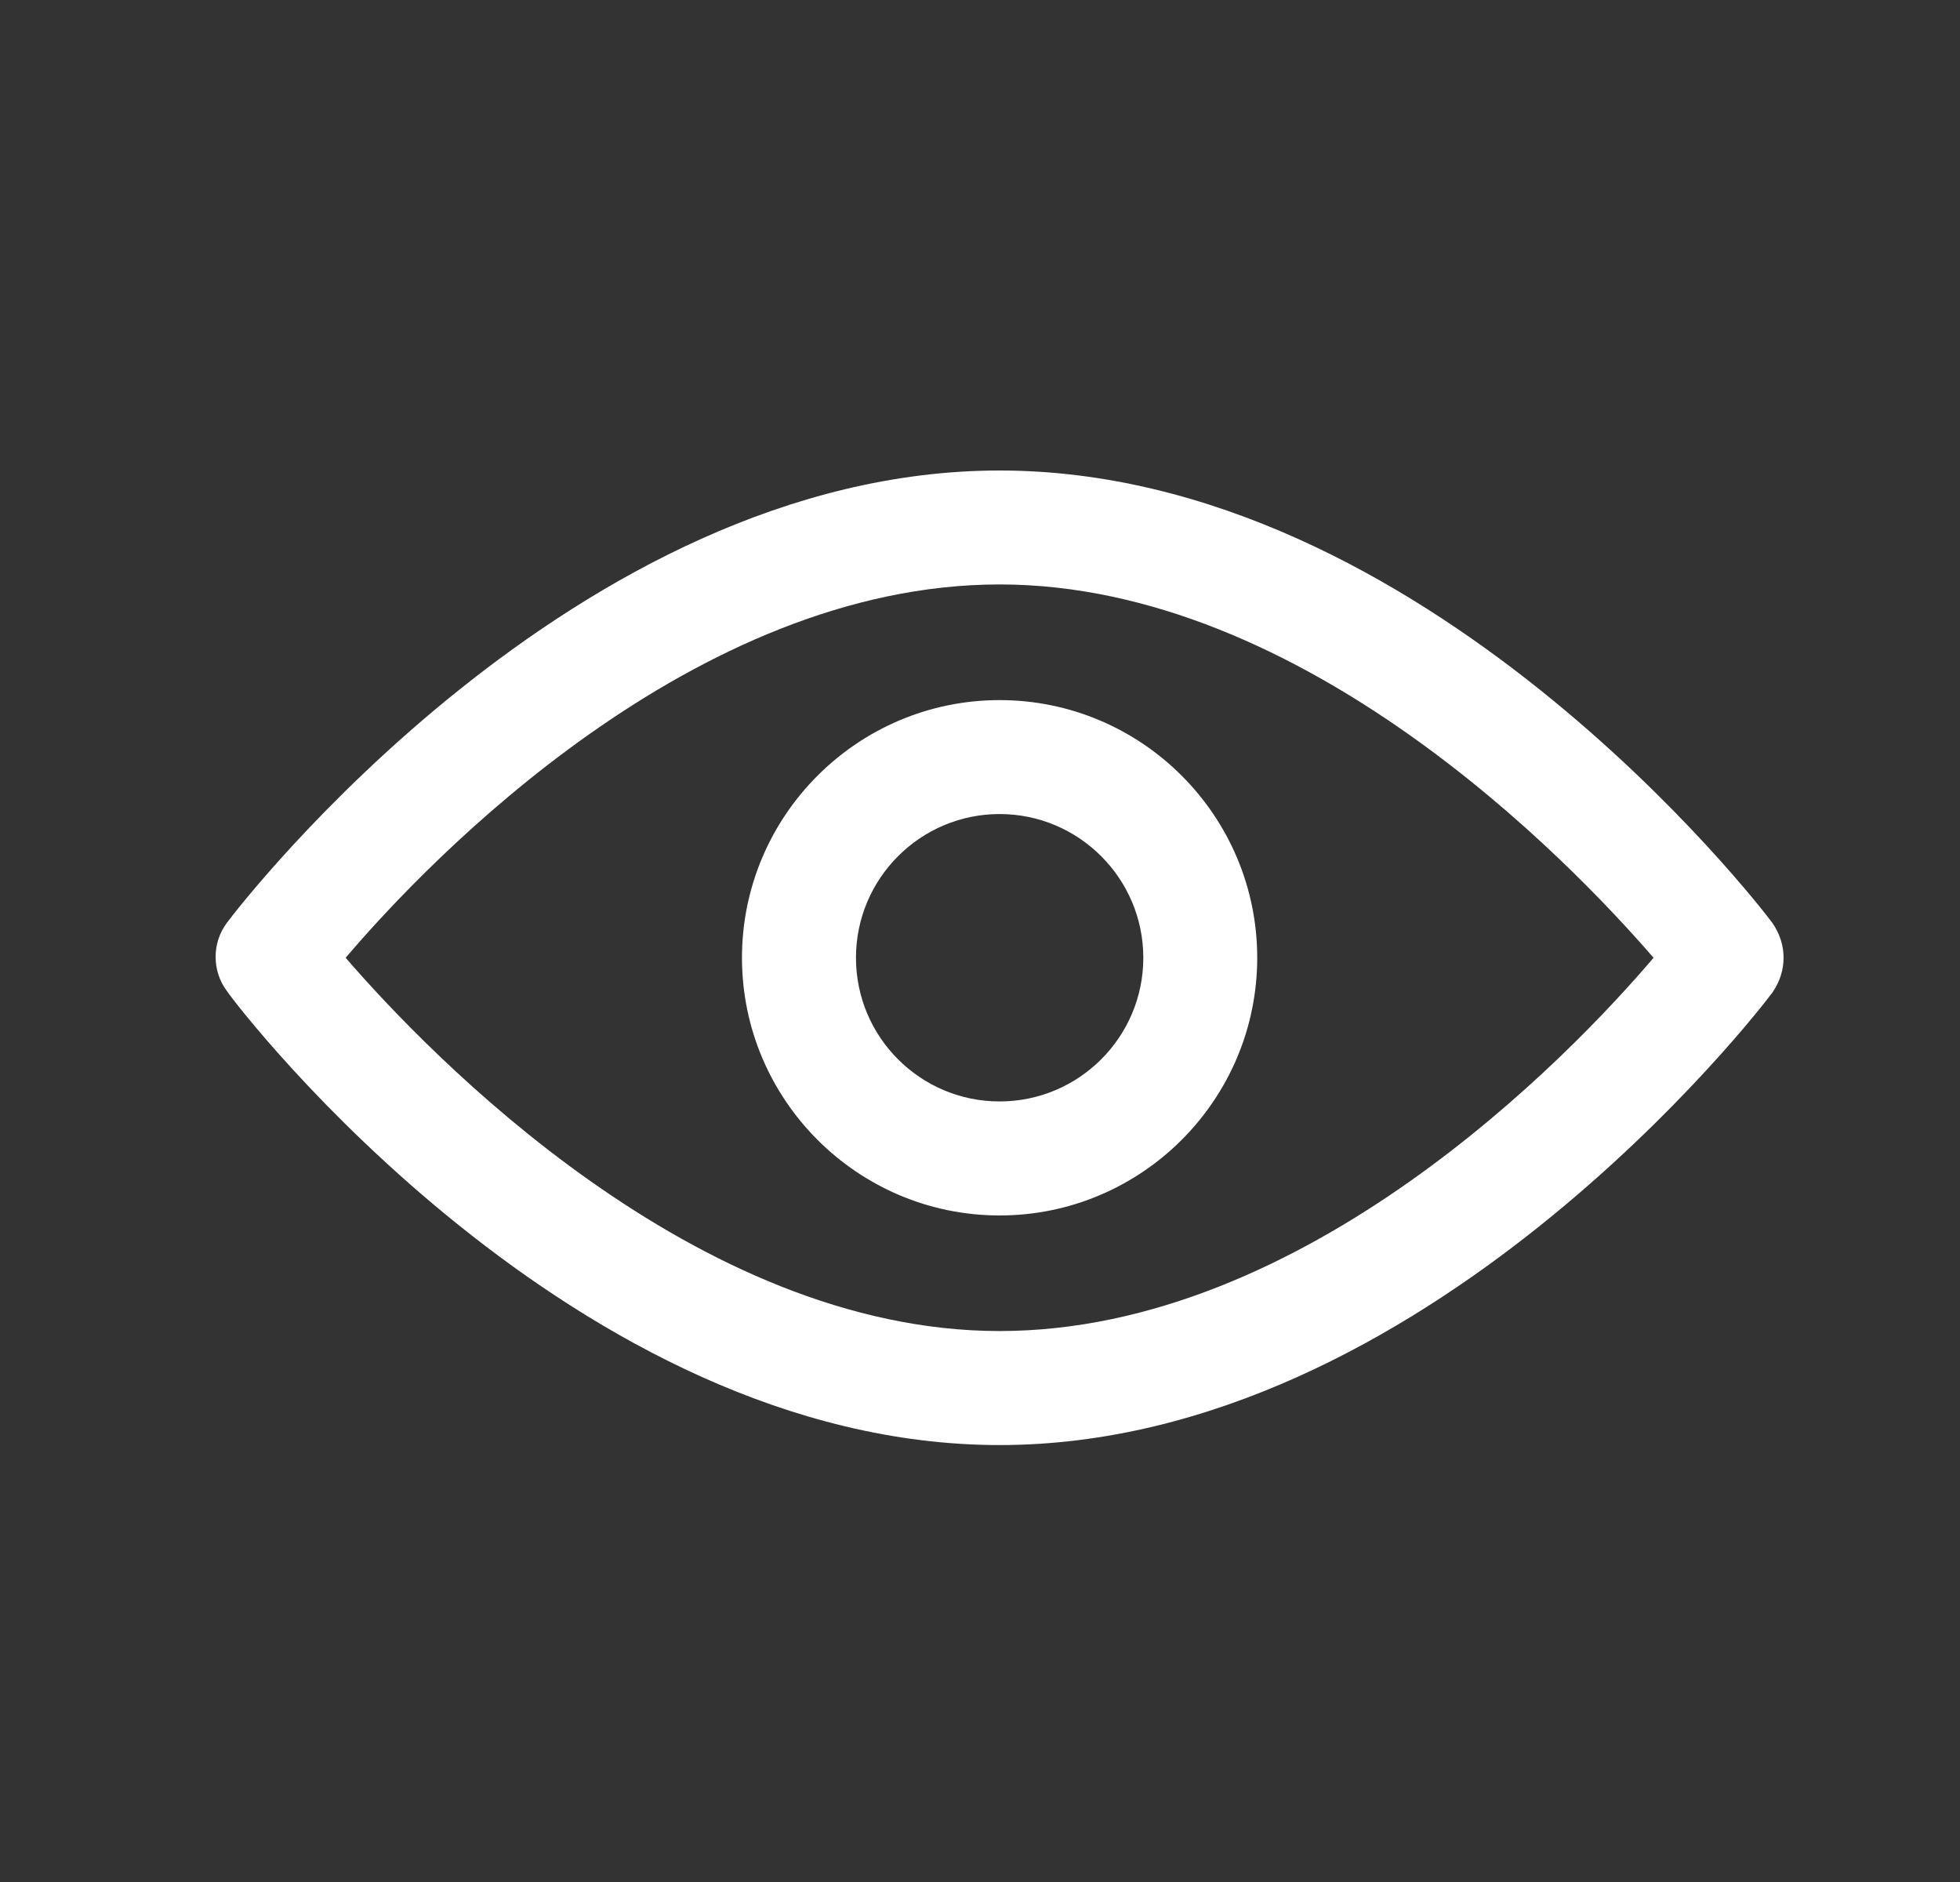 <svg width="25" height="24" viewBox="0 0 25 24" fill="none" xmlns="http://www.w3.org/2000/svg">
<rect x="0" y="0" width="25" height="24" fill="#333333" stroke="none"/>
<path fill-rule="evenodd" clip-rule="evenodd" d="M12.75 6C18.163 6 22.439 11.54 22.608 11.771V11.771C22.797 12.045 22.797 12.382 22.608 12.656C22.439 12.888 18.163 18.428 12.75 18.428C7.337 18.428 3.061 12.888 2.892 12.635C2.703 12.382 2.703 12.024 2.892 11.771C3.061 11.54 7.337 6 12.75 6ZM4.409 12.214C5.483 13.457 8.874 16.974 12.75 16.974C16.647 16.974 20.017 13.478 21.091 12.214C20.017 10.971 16.626 7.453 12.75 7.453C8.853 7.453 5.483 10.95 4.409 12.214ZM9.464 12.214C9.464 10.402 10.939 8.928 12.75 8.928C14.562 8.928 16.036 10.402 16.036 12.214C16.036 14.025 14.562 15.5 12.75 15.5C10.939 15.5 9.464 14.025 9.464 12.214ZM10.918 12.214C10.918 13.225 11.739 14.046 12.75 14.046C13.761 14.046 14.583 13.225 14.583 12.214C14.583 11.203 13.761 10.381 12.75 10.381C11.739 10.381 10.918 11.203 10.918 12.214Z" fill="white"/>
</svg>
